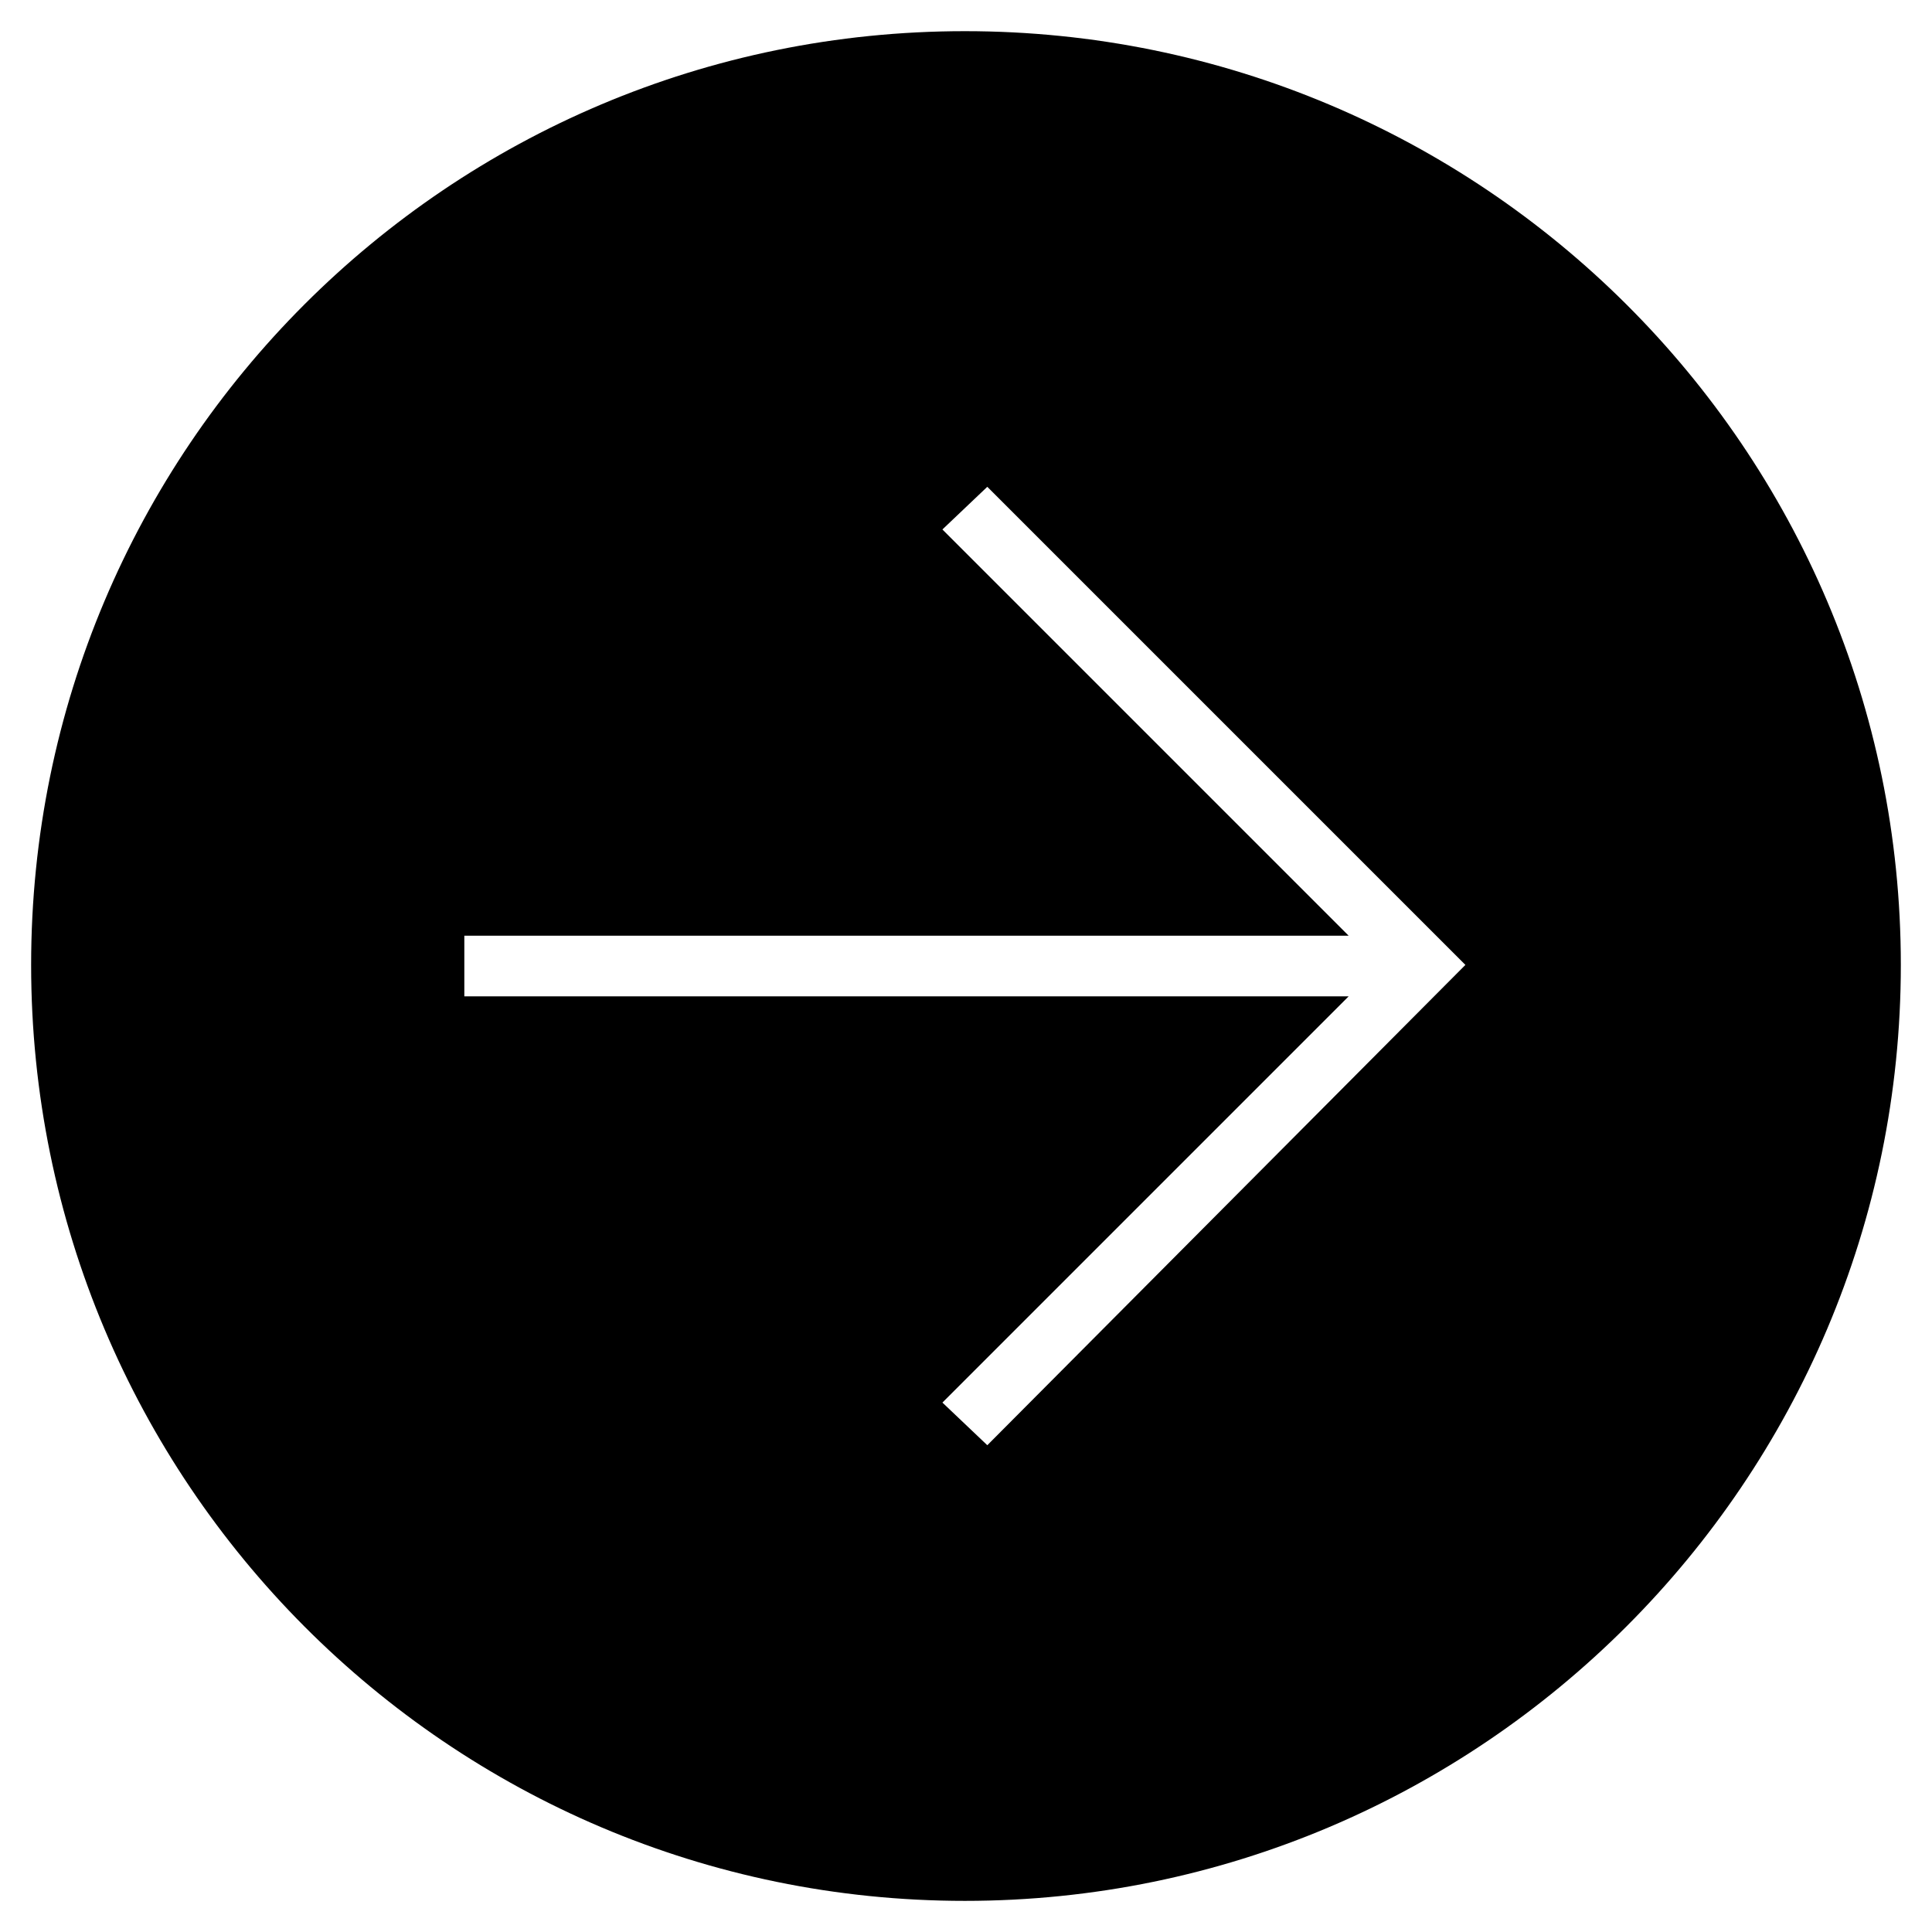 <?xml version="1.0" encoding="UTF-8"?>
<!-- Uploaded to: SVG Repo, www.svgrepo.com, Generator: SVG Repo Mixer Tools -->
<svg fill="#000000" width="800px" height="800px" version="1.1" viewBox="144 144 512 512" xmlns="http://www.w3.org/2000/svg">
 <path d="m399.7 152.26c136.81 0 248.04 110.64 248.04 247.45s-111.23 248.04-248.04 248.04c-136.81 0-247.45-111.23-247.45-248.04s110.64-247.45 247.45-247.45zm-5.949 132.05 11.895-11.301 126.7 126.7-126.7 127.29-11.895-11.301 107.66-107.66h-234.36v-16.059h234.36l-107.66-107.66z" fill-rule="evenodd"/>
</svg>
